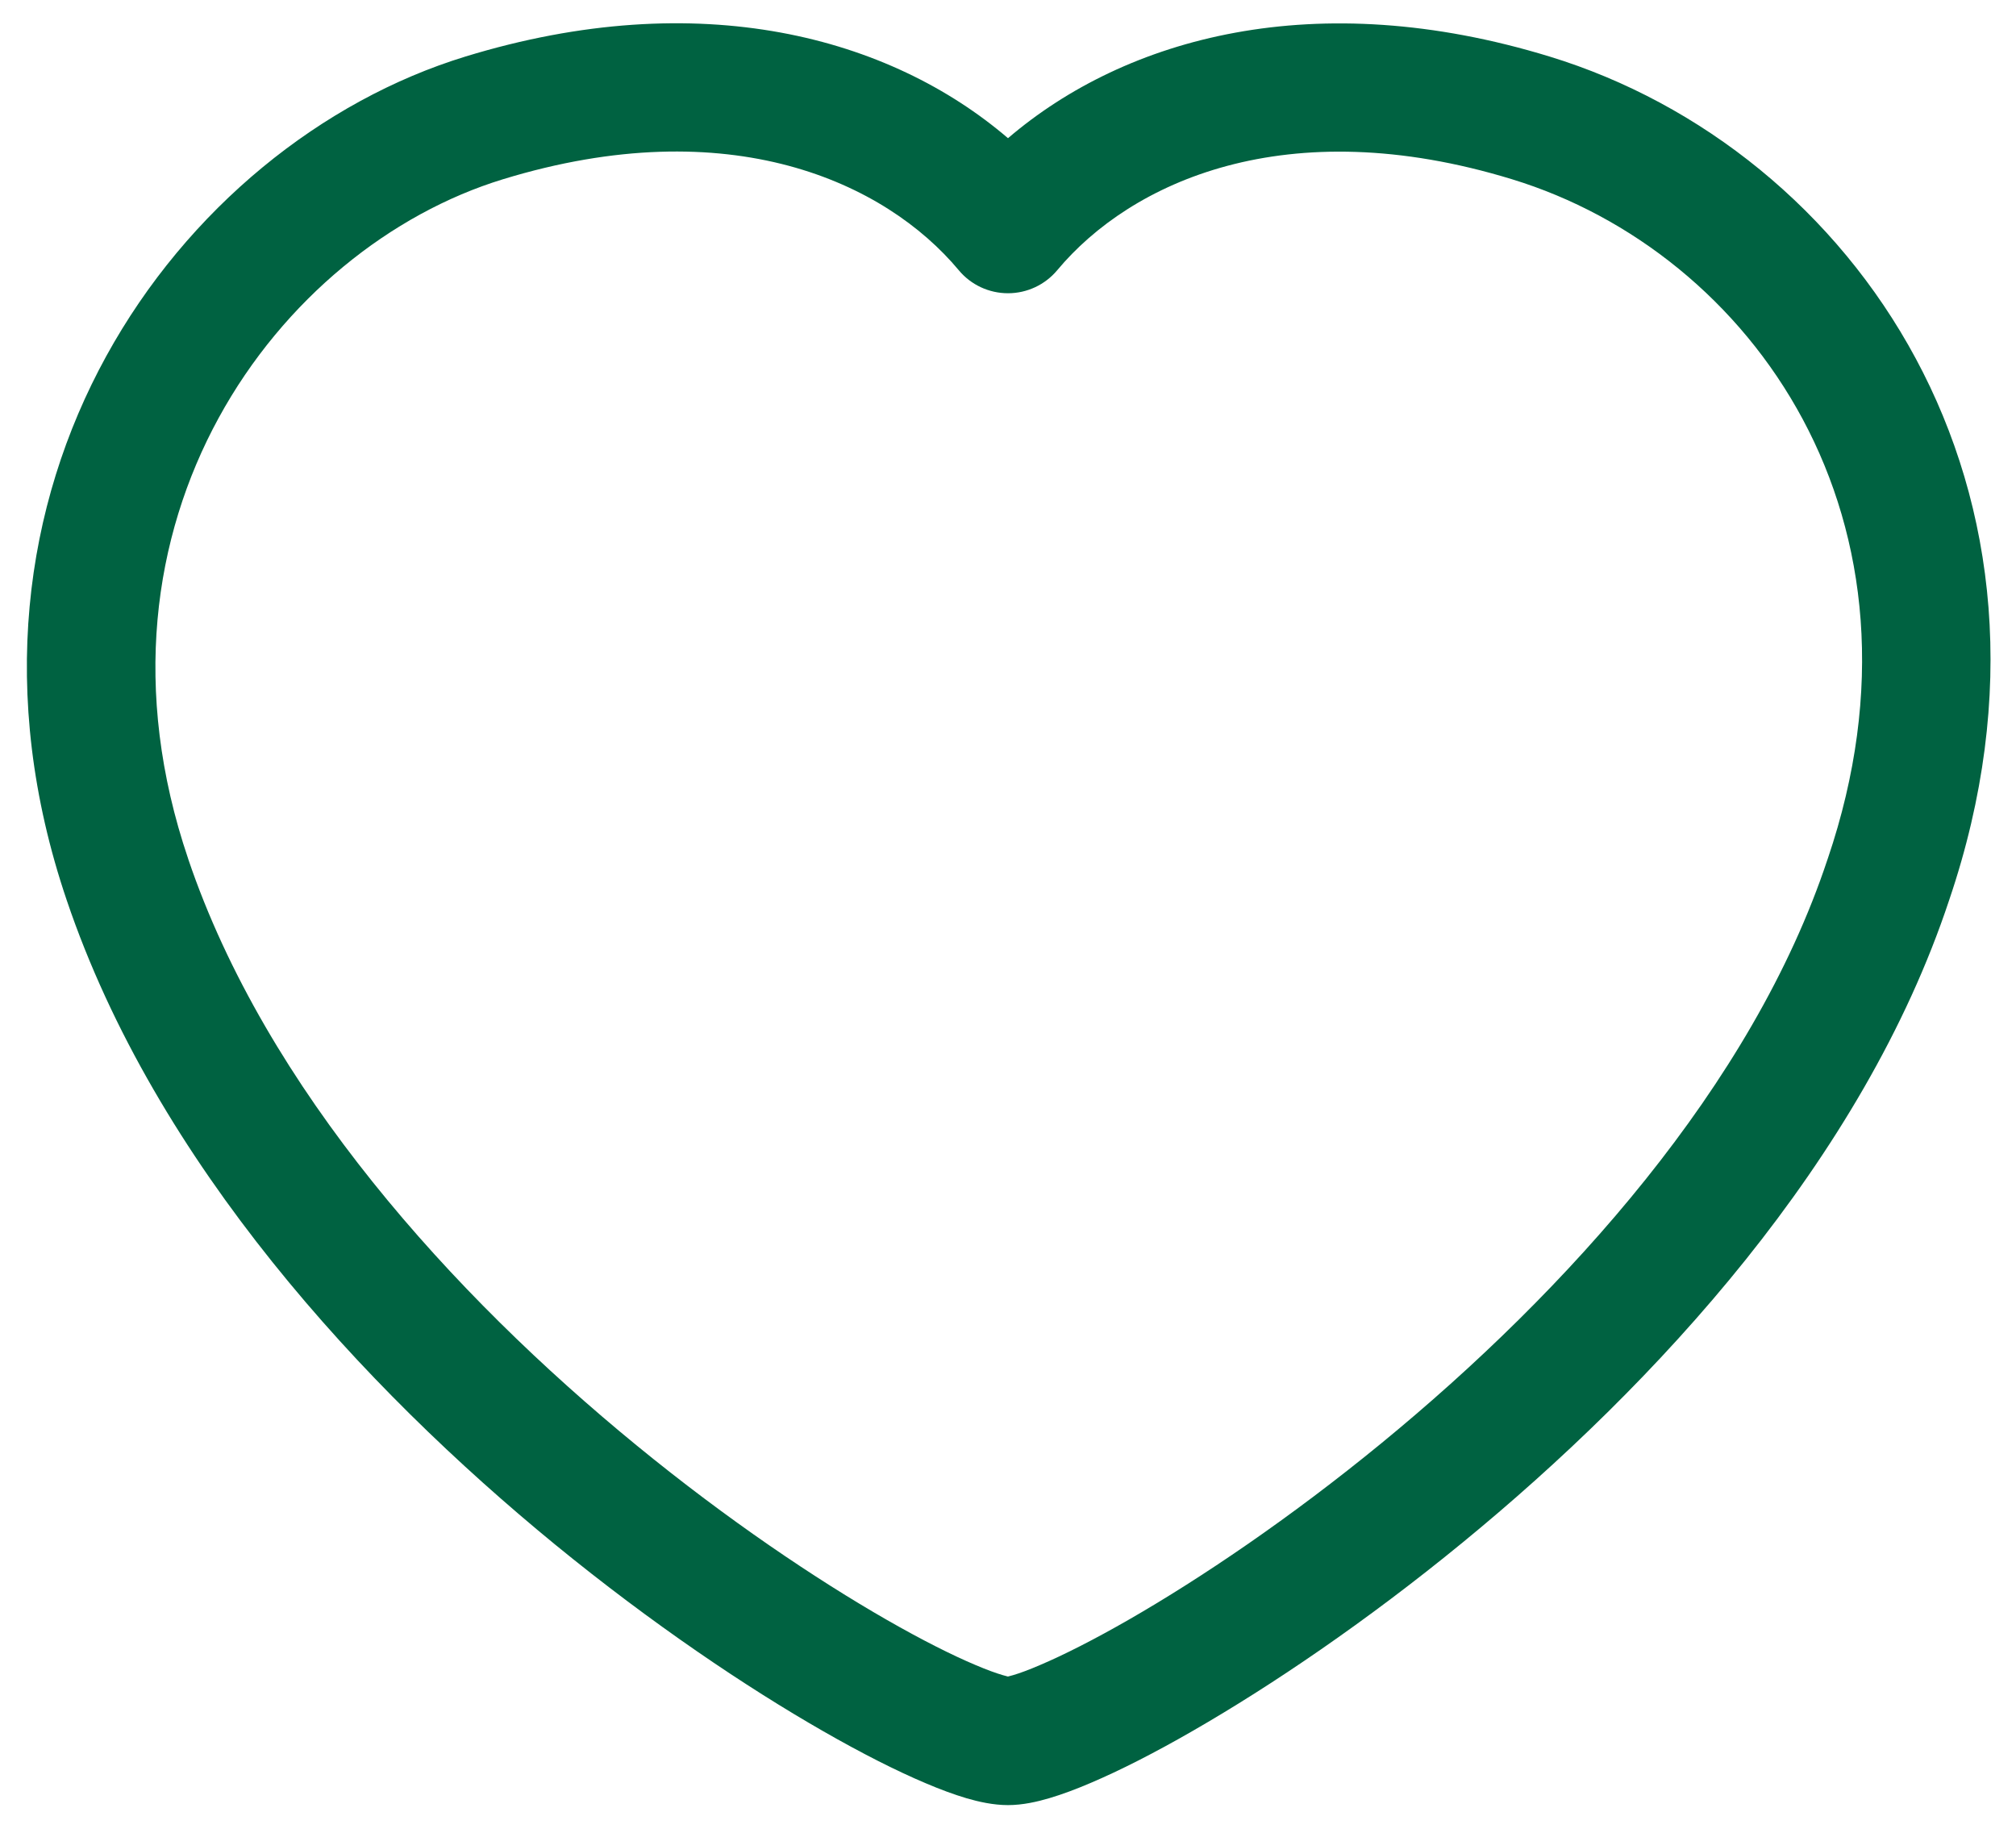 <svg width="22" height="20" viewBox="0 0 22 20" fill="none" xmlns="http://www.w3.org/2000/svg">
<path fill-rule="evenodd" clip-rule="evenodd" d="M10.463 2.949C9.663 1.99 7.966 1.198 5.489 1.956C3.046 2.703 0.802 5.684 2.054 9.373L2.054 9.374C2.902 11.879 4.938 14.128 6.945 15.771C7.941 16.587 8.909 17.236 9.68 17.678C10.066 17.899 10.395 18.064 10.647 18.17C10.774 18.224 10.872 18.259 10.944 18.28C10.969 18.287 10.987 18.292 10.999 18.295C11.012 18.292 11.03 18.287 11.055 18.28C11.127 18.259 11.226 18.223 11.353 18.168C11.607 18.06 11.938 17.893 12.326 17.67C13.103 17.223 14.076 16.568 15.076 15.748C17.092 14.095 19.125 11.848 19.943 9.378L19.945 9.373L19.945 9.373C21.202 5.673 19.113 2.755 16.5 1.956C14.033 1.201 12.337 1.99 11.537 2.949C11.404 3.108 11.207 3.2 11 3.2C10.792 3.2 10.595 3.108 10.463 2.949ZM11 1.508C9.712 0.405 7.64 -0.167 5.079 0.617L5.282 1.28L5.079 0.617C1.954 1.574 -0.801 5.316 0.728 9.823C1.698 12.69 3.966 15.141 6.058 16.855C7.113 17.718 8.144 18.411 8.984 18.892C9.404 19.133 9.784 19.325 10.101 19.459C10.26 19.527 10.412 19.583 10.55 19.624C10.678 19.661 10.838 19.698 11 19.698C11.163 19.698 11.324 19.66 11.452 19.622C11.591 19.581 11.743 19.524 11.902 19.456C12.222 19.32 12.604 19.126 13.025 18.883C13.869 18.397 14.906 17.698 15.963 16.831C18.06 15.112 20.33 12.66 21.271 9.821C22.797 5.326 20.228 1.632 16.91 0.617C14.359 -0.164 12.288 0.406 11 1.508Z" fill="#006241"/>
</svg>
